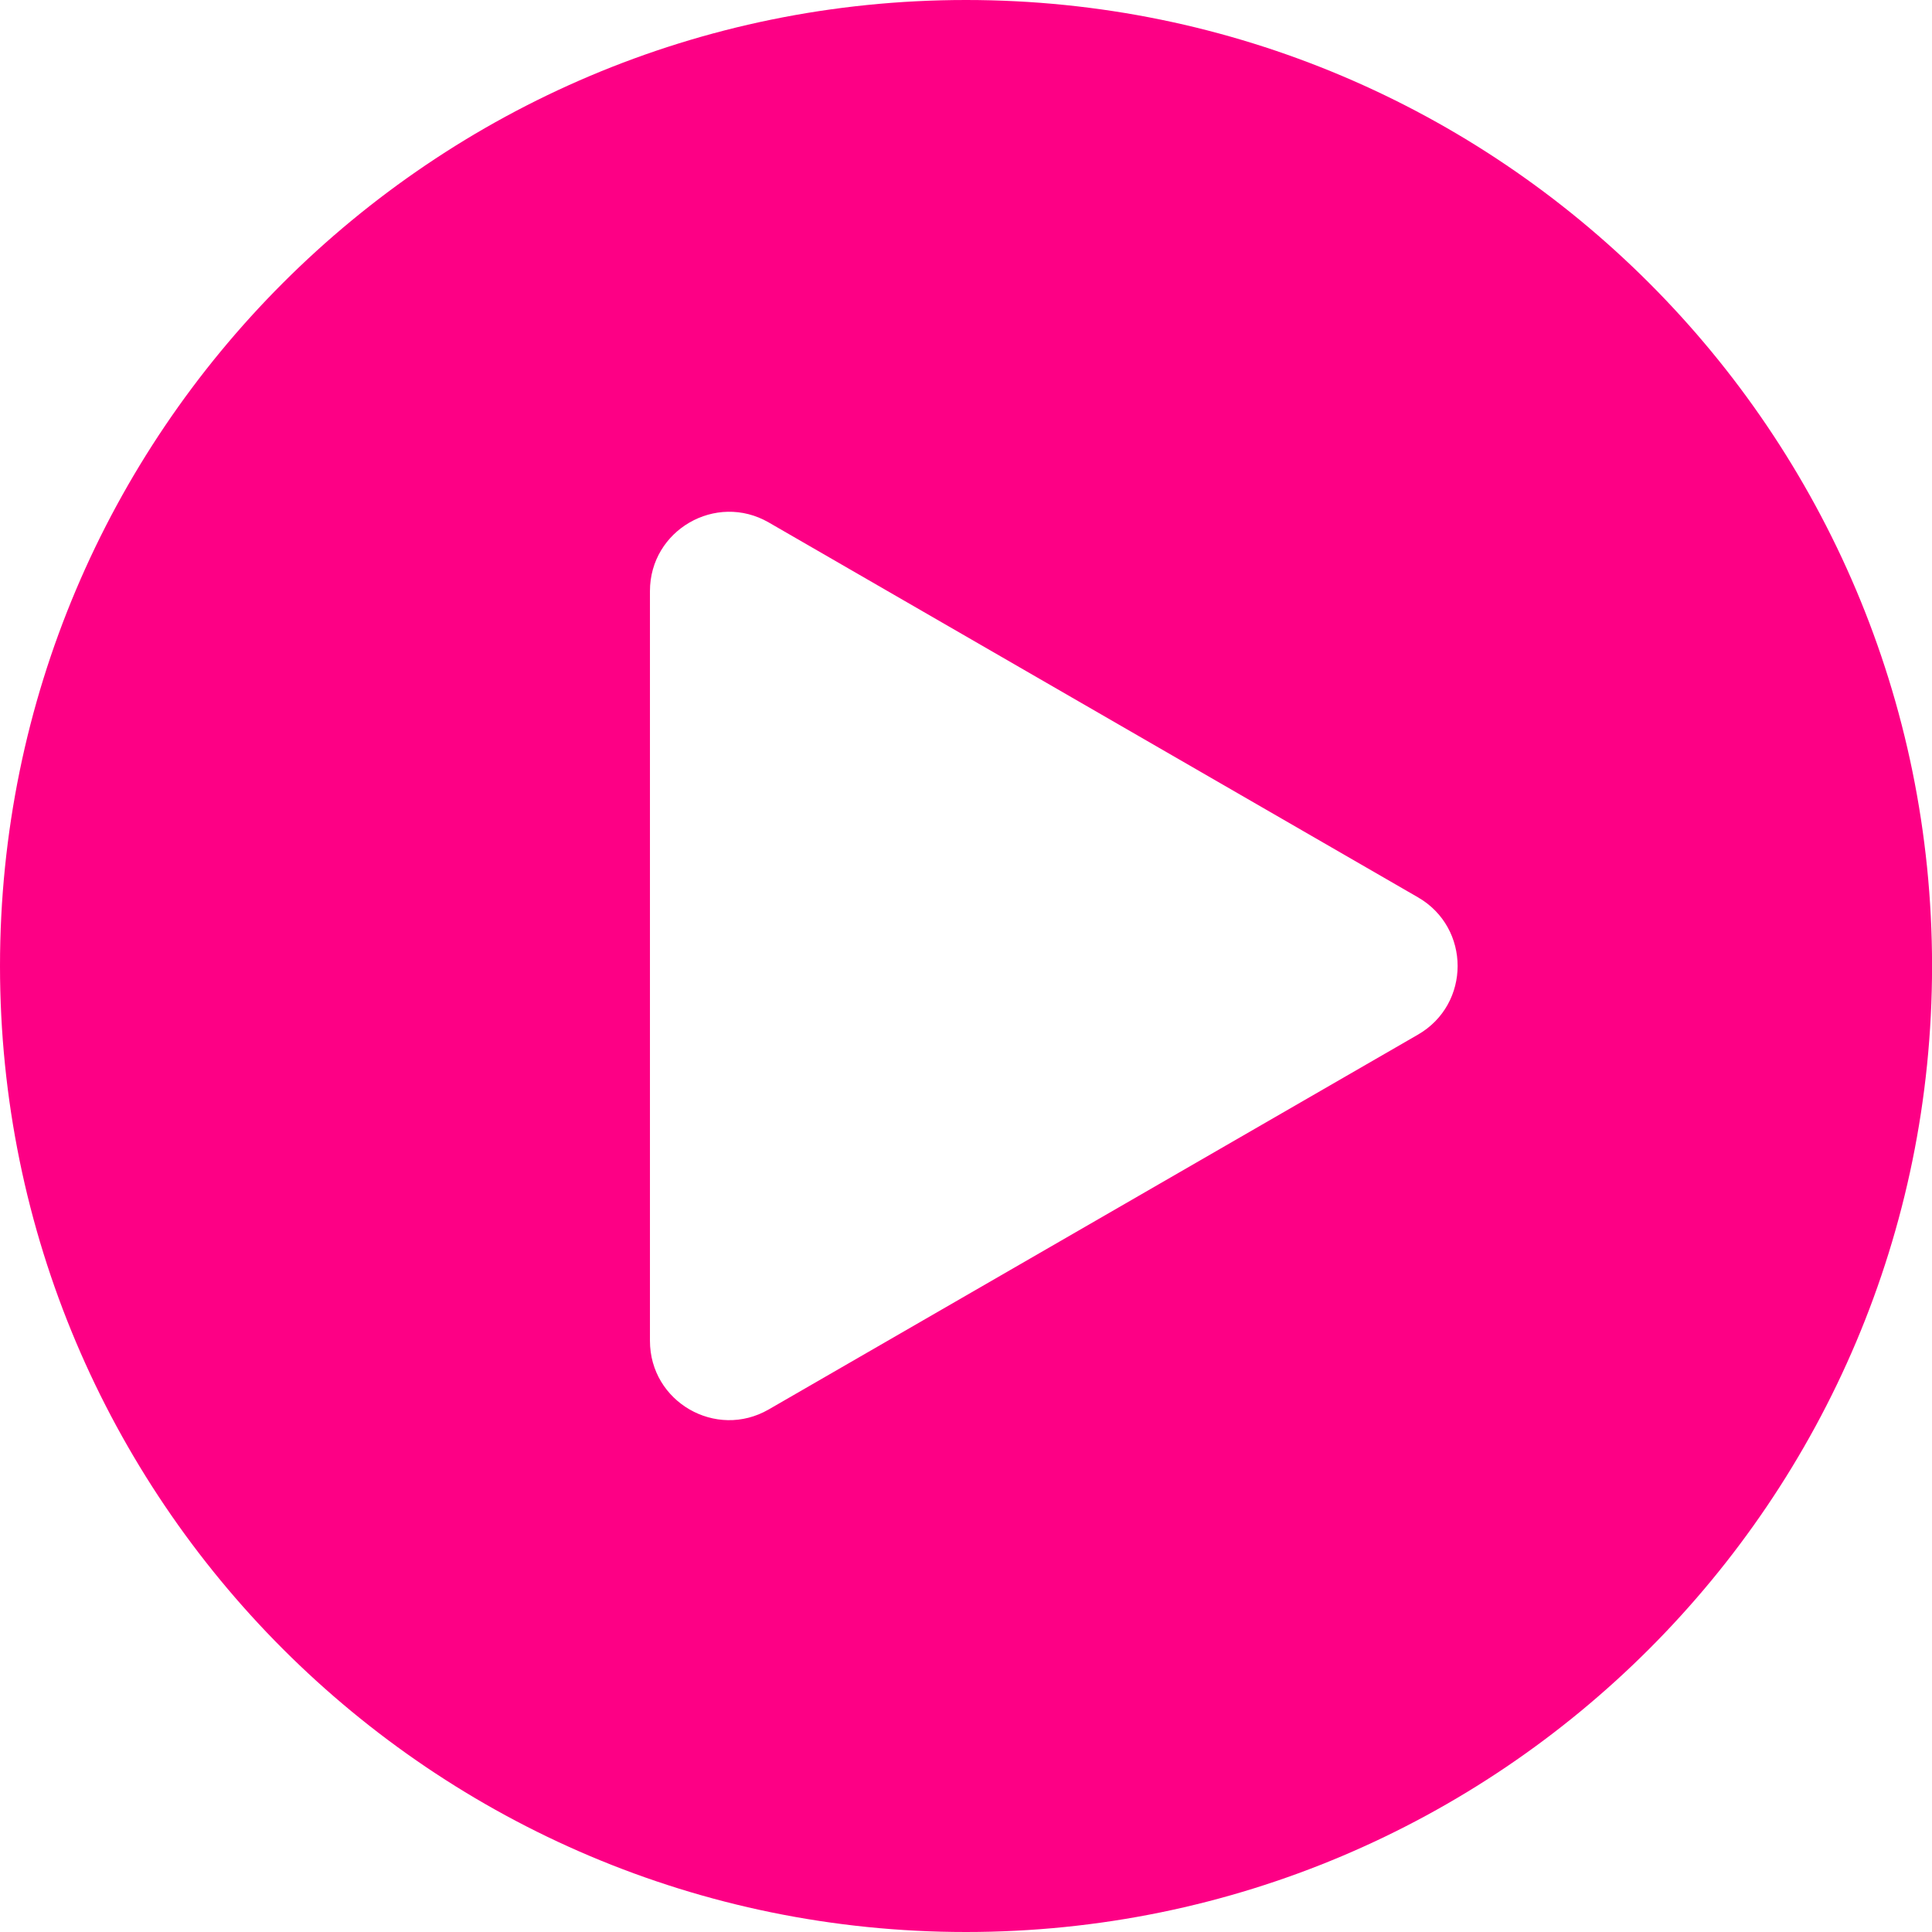 <svg width="34" height="34" viewBox="0 0 34 34" fill="none" xmlns="http://www.w3.org/2000/svg">
<g clip-path="url(#clip0_11_4)">
<path d="M17 0C7.611 0 6.10352e-05 7.612 6.10352e-05 17C6.10352e-05 26.388 7.612 34 17 34C26.389 34 34.001 26.388 34.001 17C34.001 7.612 26.389 0 17 0ZM24.955 18.207L13.528 24.804C12.599 25.34 11.438 24.67 11.438 23.596V10.402C11.438 9.33 12.599 8.659 13.528 9.194L24.955 15.792C25.884 16.329 25.884 17.67 24.955 18.207Z" fill="#FD0085"/>
</g>
<defs>
<clipPath id="clip0_11_4">
<rect width="34" height="34" fill="white"/>
</clipPath>
</defs>
</svg>

